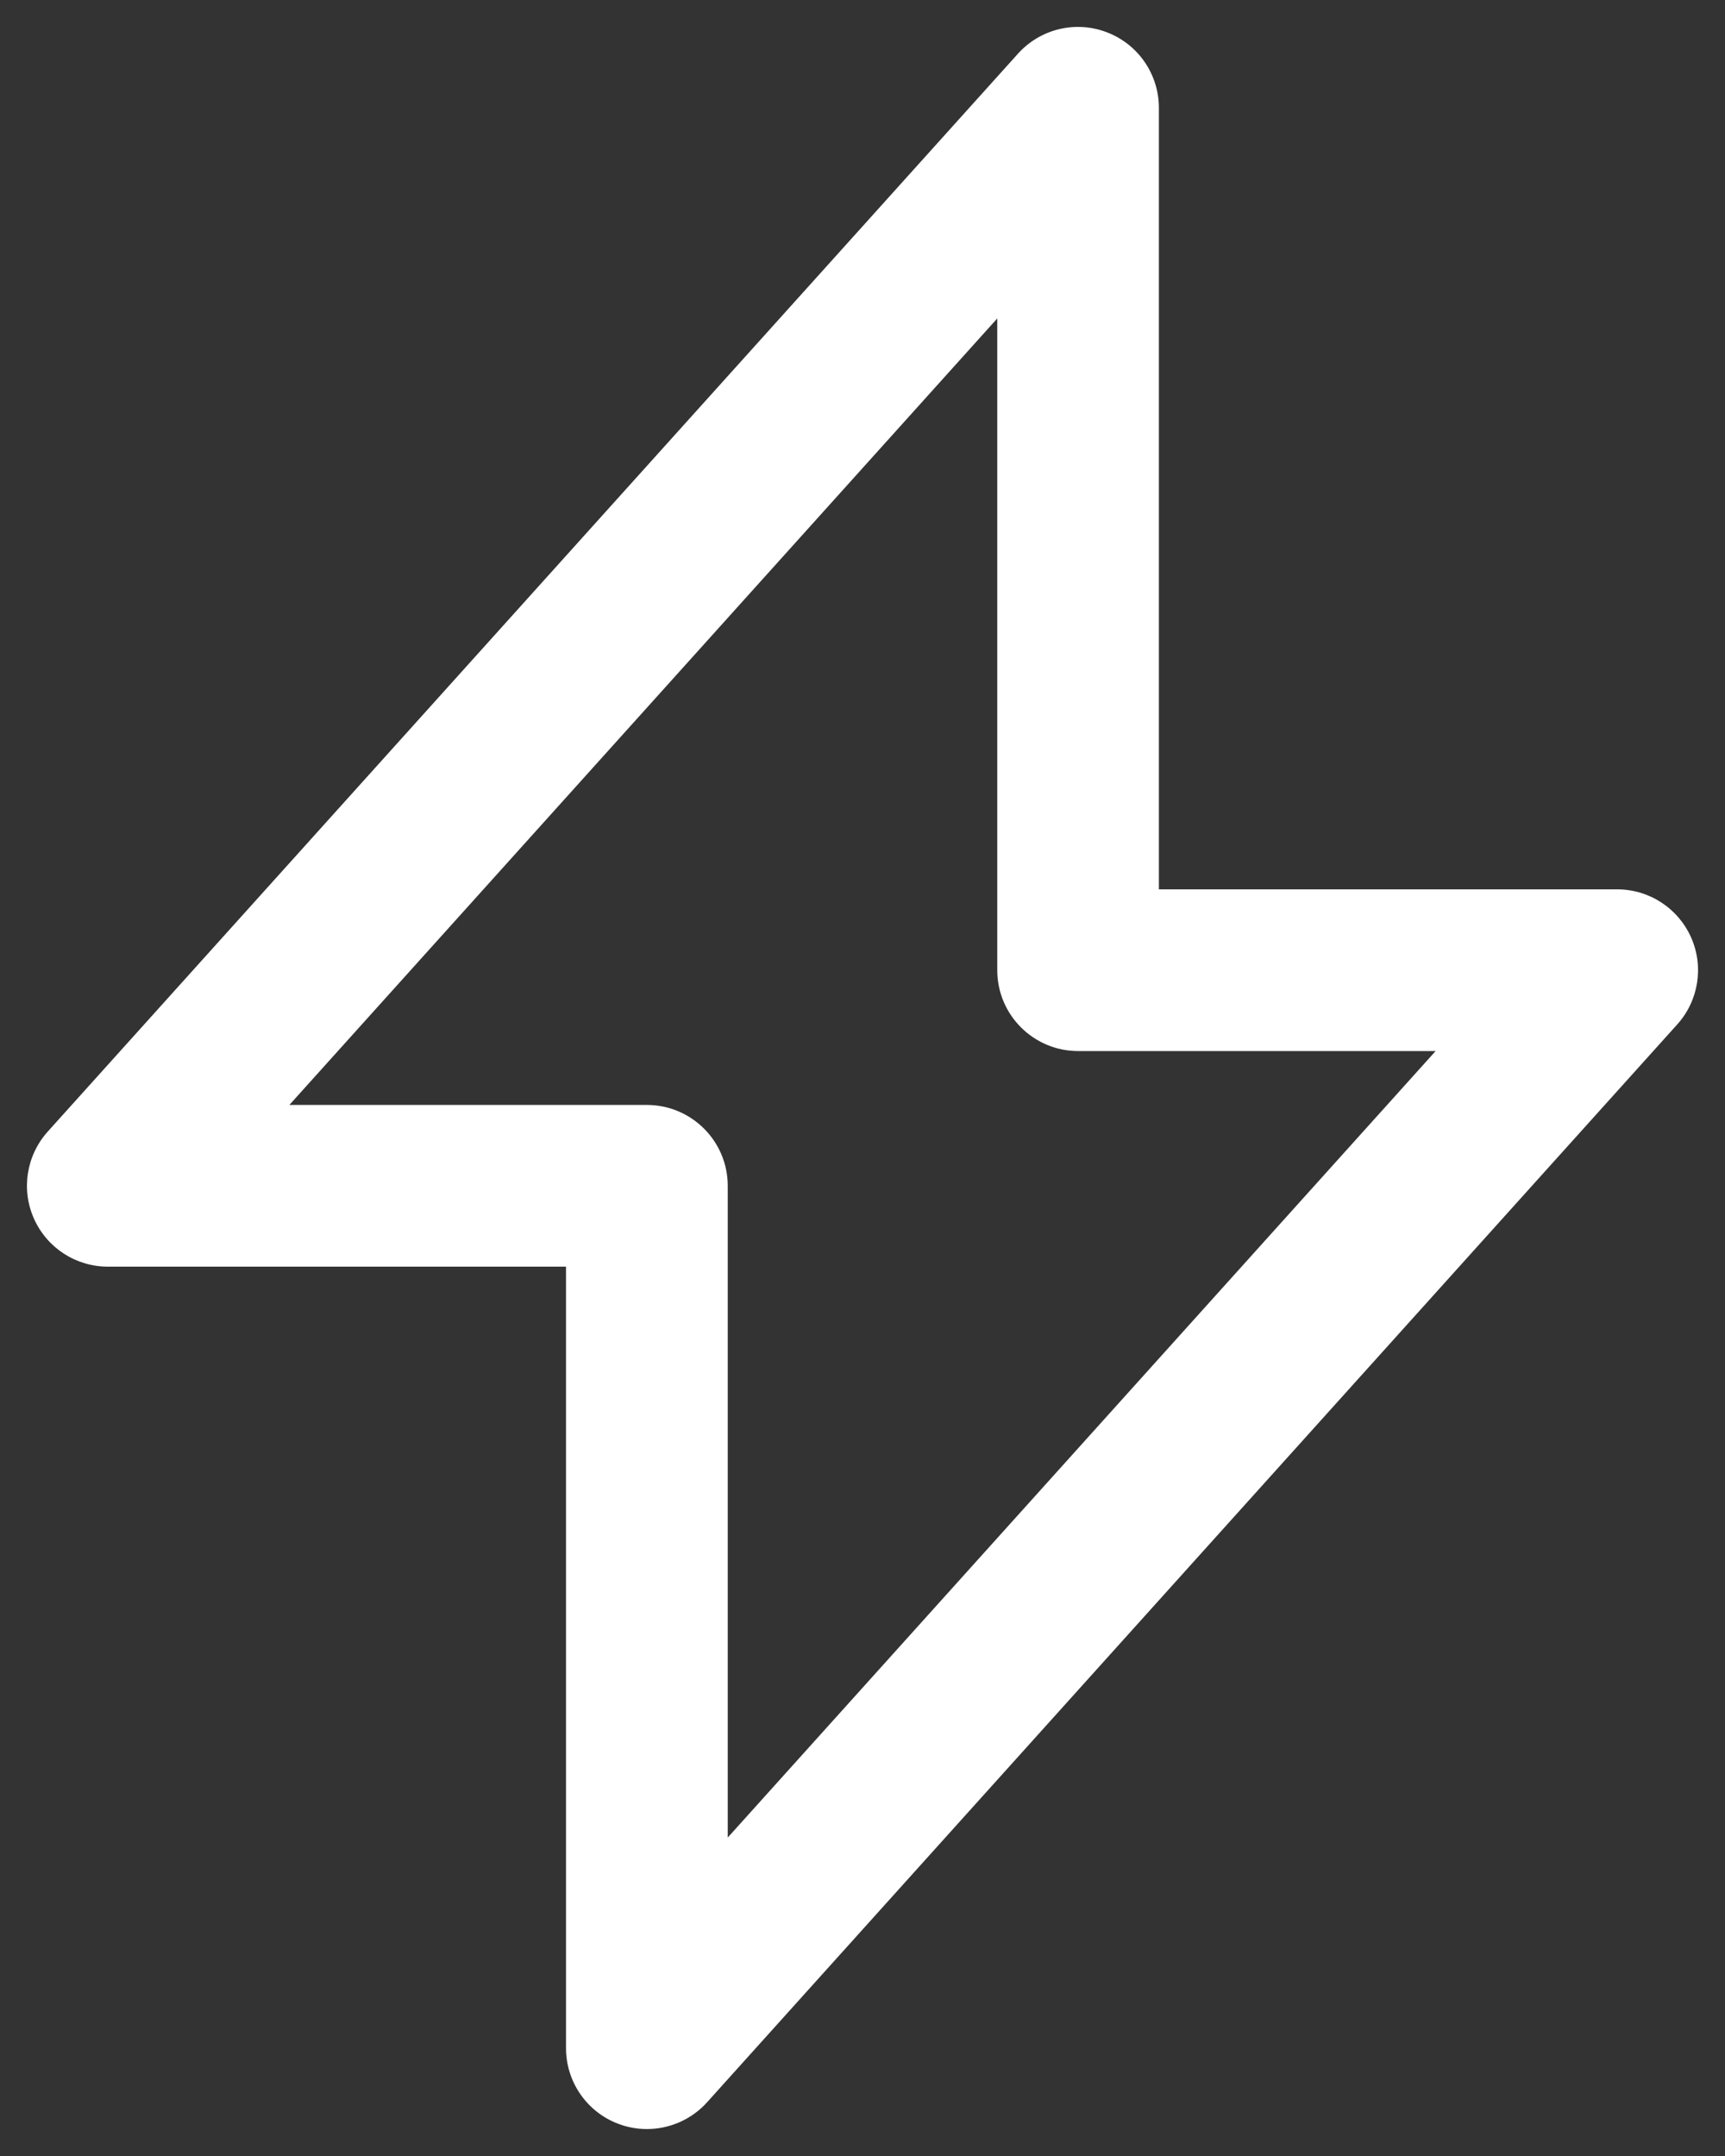 <svg width="16" height="20" viewBox="0 0 16 20" fill="none" xmlns="http://www.w3.org/2000/svg">
<rect x="0" y="0" width="16" height="20" fill="#333333" stroke="none"/>
<path d="M6 19.75C5.91 19.75 5.819 19.734 5.731 19.7C5.441 19.589 5.25 19.31 5.25 19V11.75H1C0.704 11.75 0.436 11.576 0.315 11.305C0.194 11.034 0.245 10.718 0.442 10.498L9.442 0.498C9.65 0.267 9.978 0.188 10.268 0.3C10.558 0.411 10.749 0.69 10.749 1V8.25H15C15.296 8.25 15.564 8.424 15.685 8.695C15.806 8.966 15.755 9.282 15.558 9.502L6.558 19.502C6.413 19.663 6.208 19.75 6 19.75ZM2.684 10.25H6C6.414 10.25 6.75 10.586 6.75 11V17.046L13.316 9.75H10C9.586 9.75 9.25 9.414 9.25 9V2.954L2.684 10.25Z" fill="white"/>
</svg>
